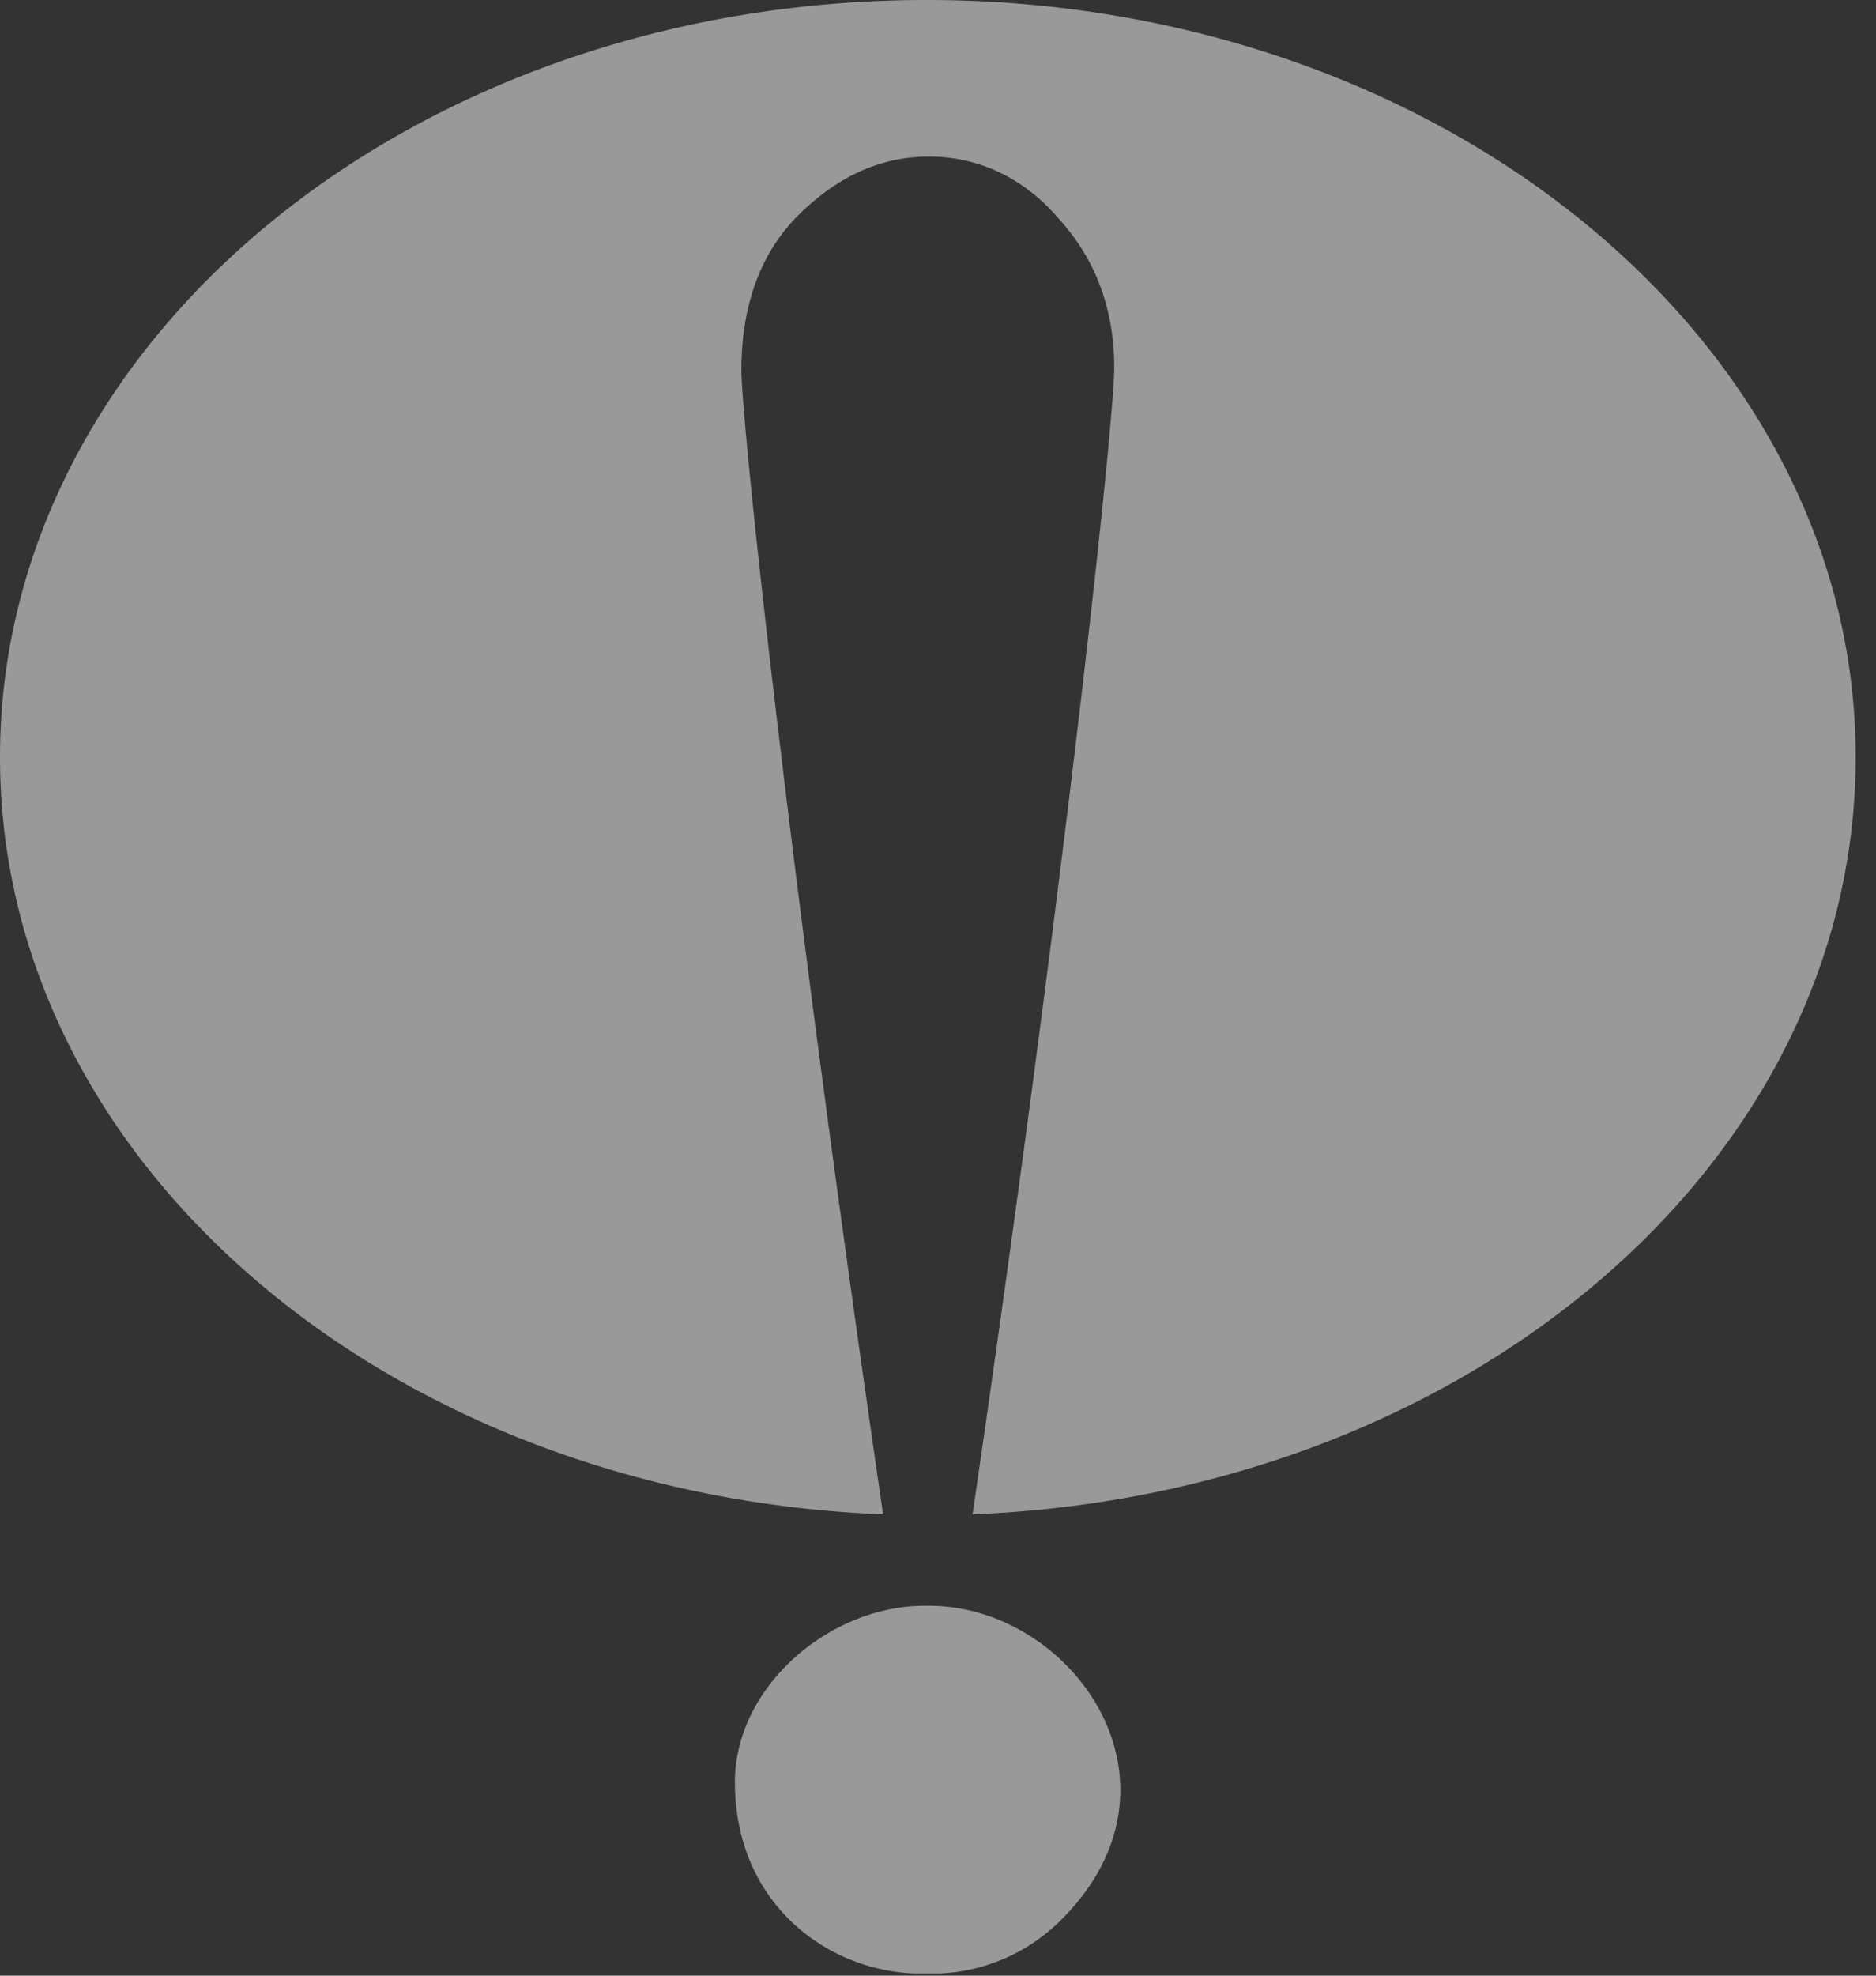 <svg fill="rgba(255, 255, 255, 0.5)" viewBox="0 0 19 20" xmlns="http://www.w3.org/2000/svg" xmlns:xlink="http://www.w3.org/1999/xlink"><rect x="0" y="0" width="19" height="20" fill="#333333" stroke="none"/><g id="Canvas" transform="translate(8259 543)"><use xlink:href="#path0_fill" transform="translate(-8259 -543)" id="Vector"/></g><defs><path id="path0_fill" fill-rule="evenodd" d="M7.443 18.04c0 1.19.883 1.894 1.81 1.938h.266a1.851 1.851 0 0 0 1.214-.529c1.414-1.387.133-3.194-1.325-3.194-.994-.021-1.965.816-1.965 1.785zM9.386 0c5.19 0 9.408 3.436 9.408 7.665 0 4.12-3.953 7.467-8.944 7.665.95-6.497 1.435-11.079 1.435-11.608 0-.572-.176-1.079-.552-1.497-.353-.419-.817-.64-1.325-.64-.486 0-.927.2-1.325.596-.375.374-.574.903-.574 1.563 0 .53.486 5.089 1.435 11.586C3.954 15.132 0 11.784 0 7.665 0 3.436 4.196 0 9.386 0z"/></defs></svg>
